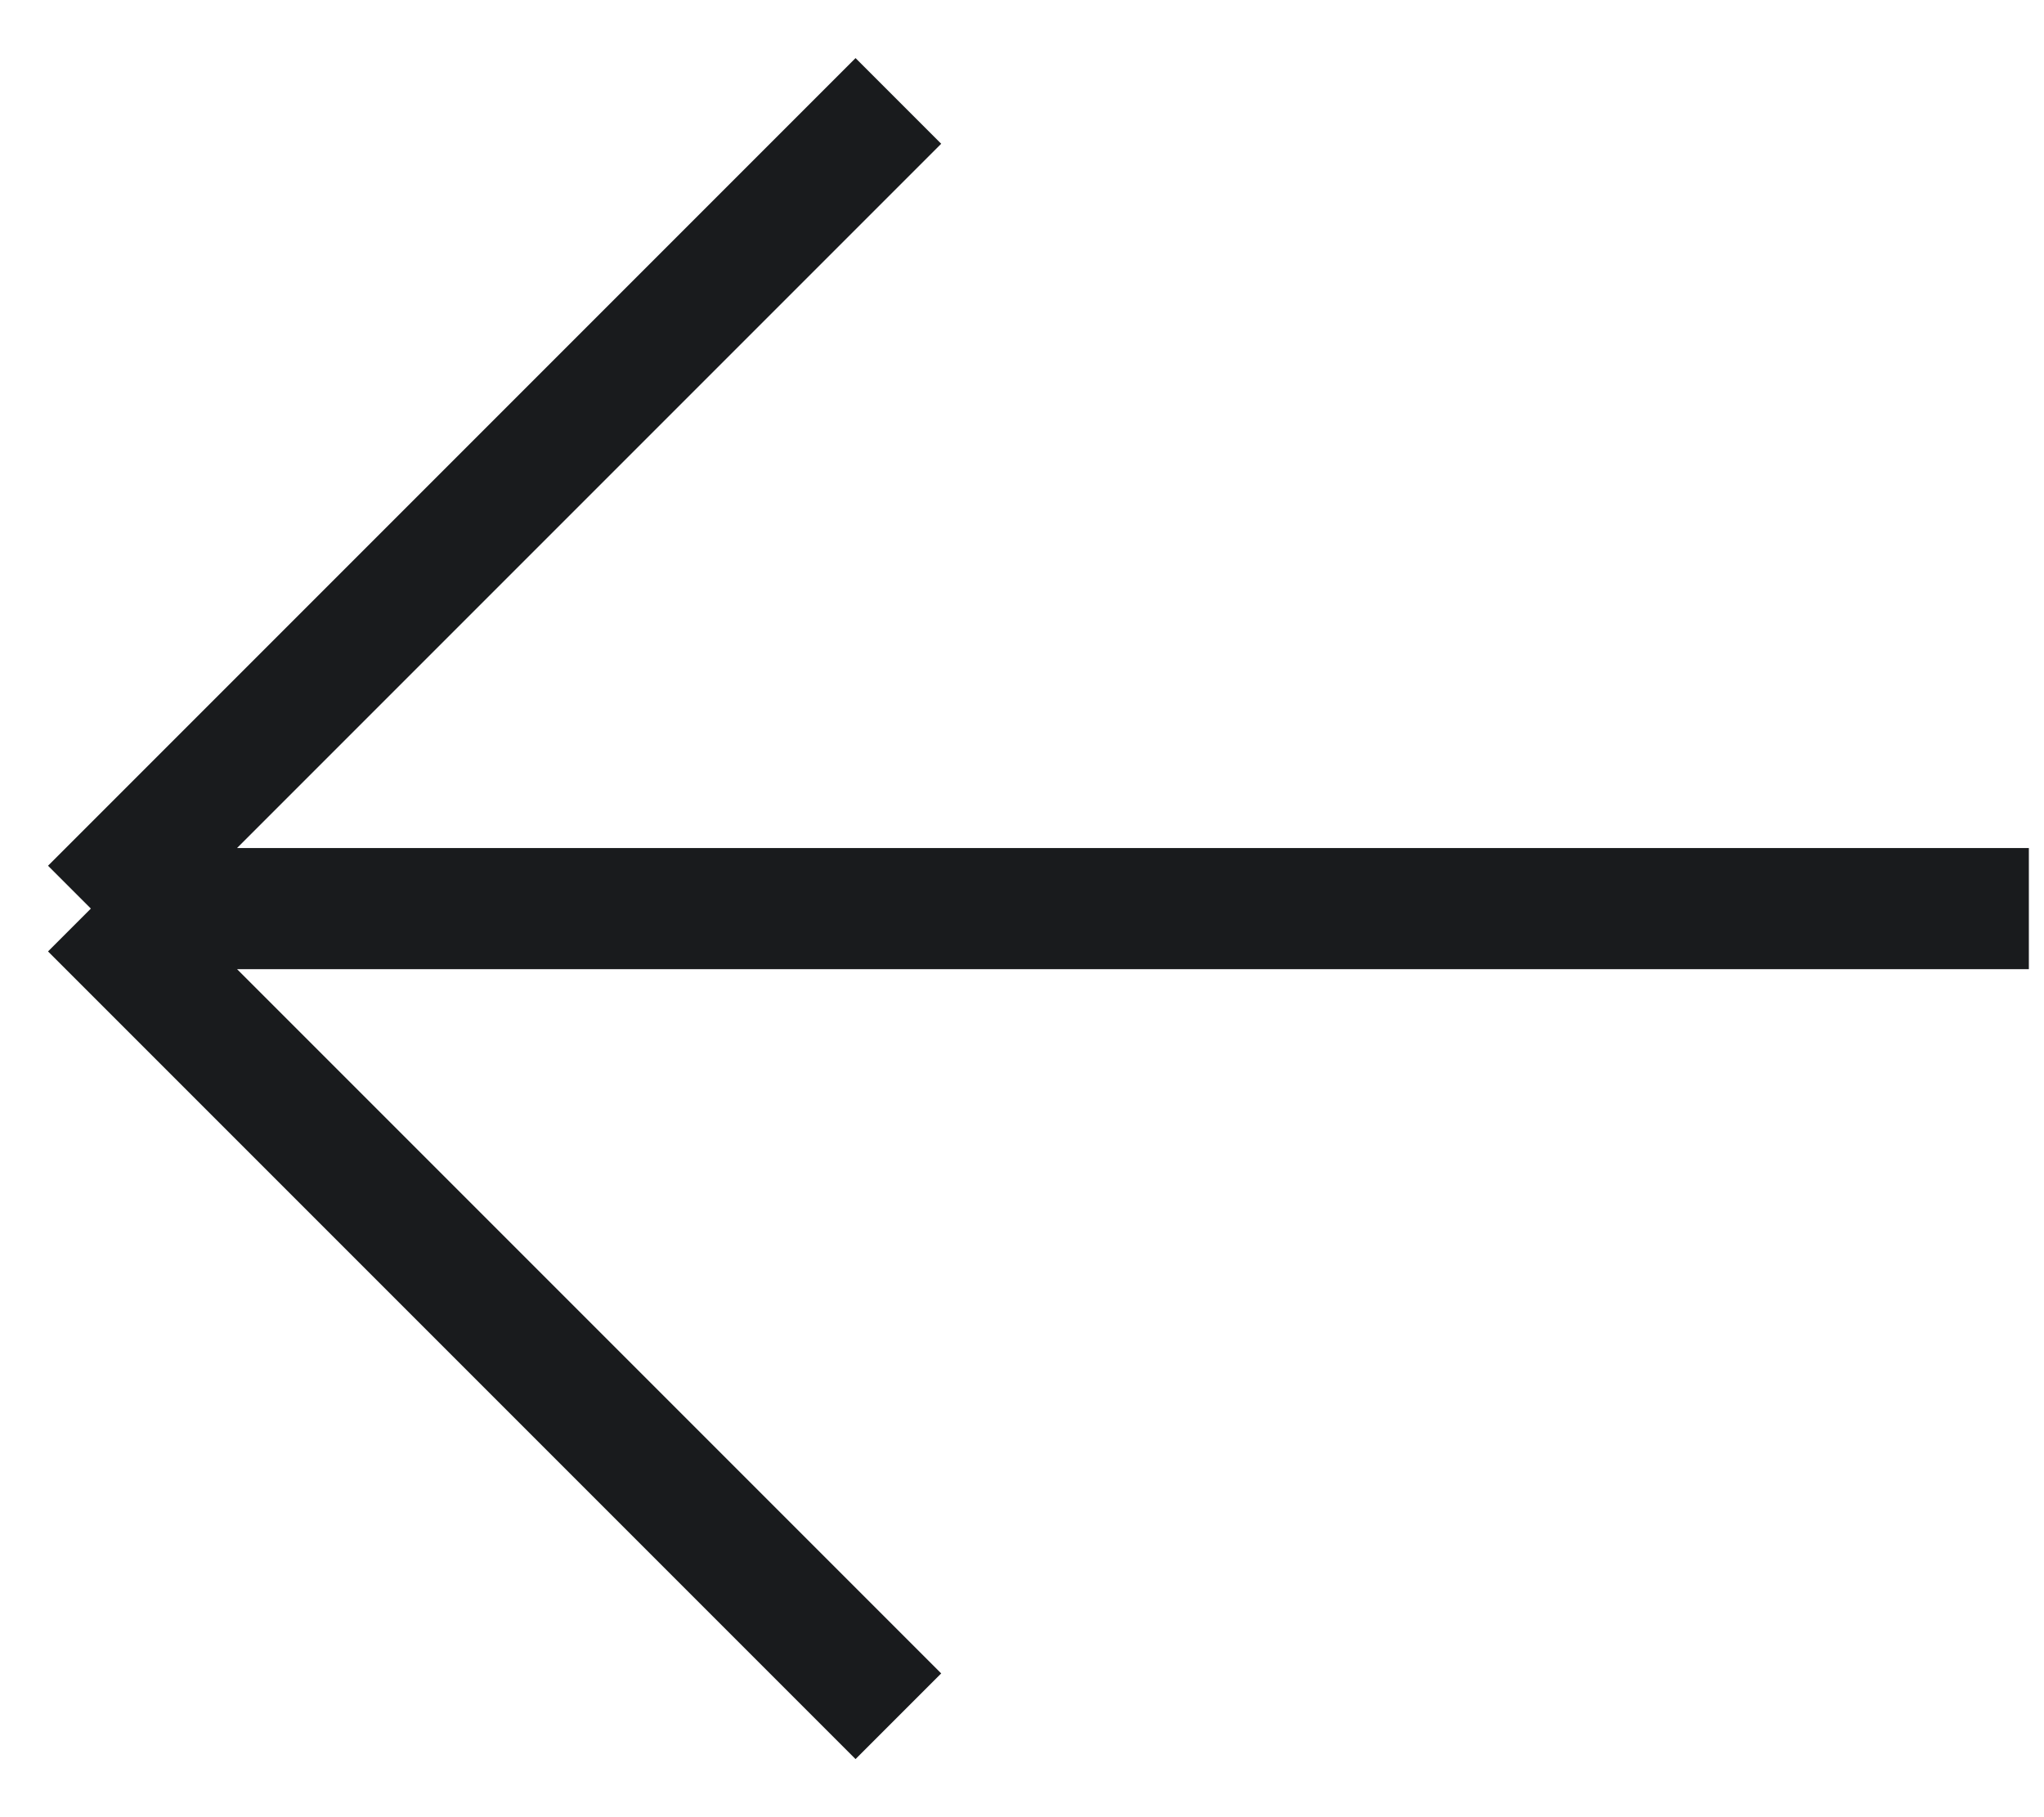 <svg width="27" height="24" viewBox="0 0 27 24" fill="none" xmlns="http://www.w3.org/2000/svg">
<path id="Vector" d="M11.867 22.667L1.2 12M1.2 12L11.867 1.333M1.2 12H26.8" stroke="#191B1D" stroke-width="1.6"/>
</svg>
